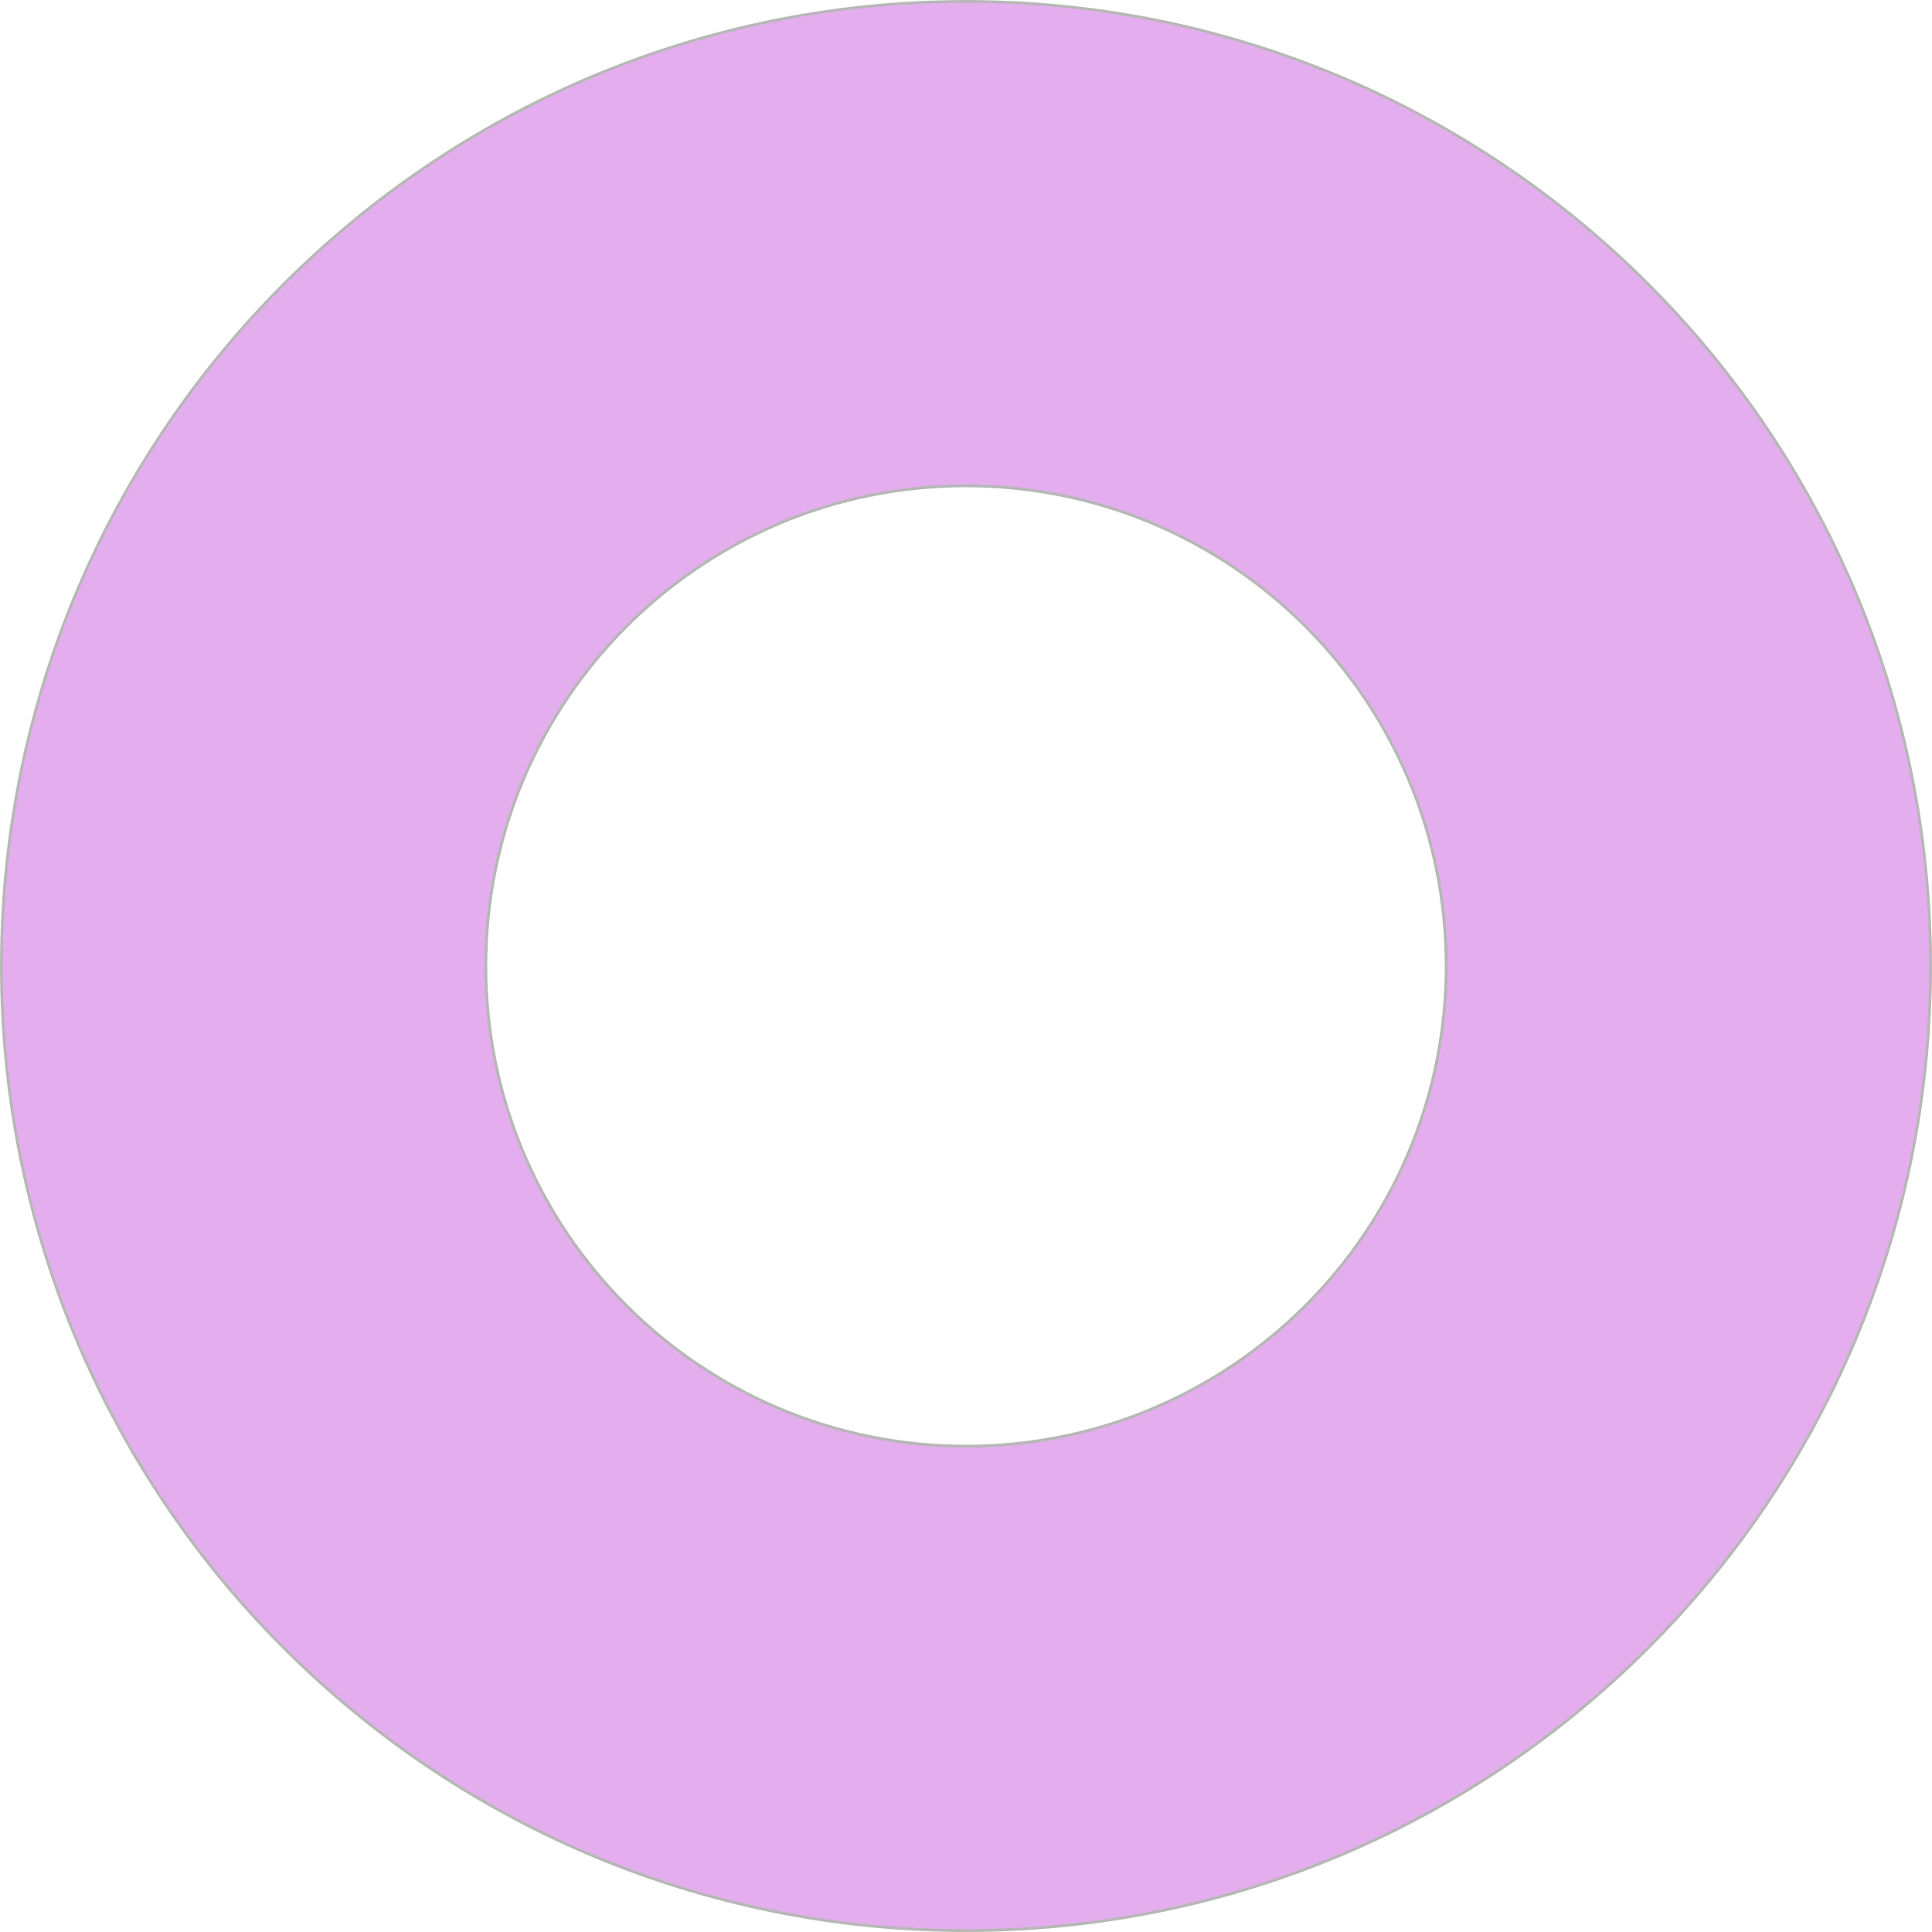 <?xml version="1.0" encoding="UTF-8"?>
<svg xmlns="http://www.w3.org/2000/svg" viewBox="0 0 671 671">
  <g style="isolation: isolate;">
    <g id="a" data-name="Layer_1">
      <g id="b" data-name="Exclusion_2" style="isolation: isolate; mix-blend-mode: color-dodge; opacity: .5;">
        <path d="M335.5,670.5c-22.73,0-45.45-2.29-67.51-6.81-21.51-4.4-42.67-10.97-62.88-19.52-19.85-8.4-39-18.79-56.9-30.89-17.74-11.98-34.42-25.75-49.58-40.91-15.16-15.16-28.92-31.84-40.91-49.58-12.1-17.91-22.49-37.05-30.89-56.9-8.55-20.22-15.12-41.37-19.52-62.88-4.52-22.07-6.81-44.79-6.81-67.51s2.29-45.44,6.81-67.51c4.4-21.51,10.97-42.67,19.52-62.88,8.4-19.85,18.79-39,30.89-56.9,11.98-17.74,25.75-34.42,40.91-49.58,15.16-15.16,31.84-28.92,49.58-40.91,17.91-12.1,37.05-22.49,56.9-30.89,20.22-8.55,41.37-15.12,62.88-19.52,22.07-4.52,44.79-6.81,67.51-6.81s45.44,2.29,67.51,6.81c21.51,4.4,42.67,10.97,62.88,19.52,19.85,8.4,39,18.79,56.9,30.89,17.74,11.98,34.42,25.75,49.58,40.91,15.16,15.16,28.92,31.84,40.91,49.58,12.1,17.91,22.49,37.05,30.89,56.9,8.55,20.22,15.12,41.37,19.52,62.88,4.52,22.07,6.81,44.78,6.81,67.51s-2.29,45.45-6.81,67.51c-4.4,21.51-10.97,42.67-19.52,62.88-8.4,19.85-18.79,39-30.89,56.9-11.98,17.74-25.75,34.42-40.91,49.58-15.16,15.16-31.84,28.92-49.58,40.91-17.91,12.1-37.05,22.49-56.9,30.89-20.22,8.55-41.37,15.12-62.88,19.52-22.07,4.52-44.78,6.81-67.51,6.81ZM335.5,168.72c-11.32,0-22.62,1.14-33.61,3.39-10.71,2.19-21.24,5.46-31.31,9.72-9.88,4.18-19.41,9.35-28.33,15.38-8.83,5.97-17.14,12.82-24.68,20.37-7.55,7.55-14.4,15.85-20.37,24.68-6.02,8.92-11.2,18.45-15.38,28.33-4.26,10.07-7.53,20.6-9.72,31.31-2.25,10.99-3.39,22.3-3.39,33.61s1.14,22.62,3.39,33.61c2.19,10.71,5.46,21.24,9.72,31.31,4.18,9.88,9.35,19.41,15.38,28.33,5.97,8.83,12.82,17.14,20.37,24.68,7.55,7.55,15.85,14.4,24.68,20.37,8.92,6.02,18.45,11.2,28.33,15.38,10.07,4.26,20.6,7.53,31.31,9.72,10.99,2.25,22.3,3.39,33.61,3.39s22.62-1.14,33.61-3.39c10.71-2.19,21.24-5.46,31.31-9.72,9.88-4.18,19.41-9.35,28.33-15.38,8.83-5.97,17.14-12.82,24.68-20.37,7.55-7.55,14.4-15.85,20.37-24.68,6.02-8.92,11.2-18.45,15.38-28.33,4.26-10.07,7.53-20.6,9.72-31.31,2.25-10.99,3.39-22.3,3.39-33.61s-1.14-22.62-3.39-33.61c-2.19-10.71-5.46-21.24-9.72-31.31-4.18-9.88-9.35-19.41-15.38-28.33-5.97-8.83-12.82-17.14-20.37-24.68-7.55-7.55-15.85-14.4-24.68-20.37-8.92-6.02-18.45-11.2-28.33-15.38-10.07-4.26-20.6-7.53-31.31-9.72-10.99-2.25-22.3-3.39-33.61-3.39Z" style="fill: #CA5DDE;"/>
        <path d="M335.5,670c22.7,0,45.38-2.29,67.41-6.8,21.48-4.39,42.6-10.95,62.79-19.49,19.82-8.38,38.94-18.76,56.82-30.84,17.71-11.97,34.37-25.71,49.51-40.85,15.14-15.14,28.88-31.79,40.85-49.51,12.08-17.88,22.46-37,30.84-56.82,8.54-20.19,15.1-41.31,19.49-62.79,4.51-22.04,6.8-44.72,6.8-67.41s-2.29-45.38-6.8-67.41c-4.39-21.48-10.95-42.6-19.49-62.79-8.38-19.82-18.76-38.94-30.84-56.82-11.97-17.71-25.71-34.37-40.85-49.51-15.14-15.14-31.79-28.88-49.51-40.85-17.88-12.08-37-22.46-56.82-30.84-20.19-8.54-41.31-15.1-62.79-19.49-22.04-4.51-44.72-6.8-67.41-6.8s-45.38,2.29-67.41,6.8c-21.48,4.39-42.6,10.95-62.79,19.49-19.82,8.38-38.94,18.76-56.82,30.84-17.71,11.97-34.37,25.71-49.51,40.85-15.14,15.14-28.88,31.79-40.85,49.51-12.08,17.88-22.46,37-30.84,56.82-8.54,20.19-15.1,41.31-19.49,62.79-4.51,22.04-6.8,44.72-6.8,67.41s2.29,45.38,6.8,67.41c4.39,21.48,10.95,42.6,19.49,62.79,8.38,19.82,18.76,38.94,30.84,56.82,11.97,17.71,25.71,34.37,40.85,49.51,15.14,15.14,31.79,28.88,49.51,40.85,17.88,12.08,37,22.46,56.82,30.84,20.19,8.54,41.31,15.1,62.79,19.49,22.04,4.51,44.72,6.8,67.41,6.8M335.5,168.22c11.35,0,22.69,1.14,33.71,3.4,10.74,2.2,21.31,5.48,31.4,9.75,9.91,4.19,19.47,9.38,28.42,15.42,8.86,5.98,17.19,12.86,24.76,20.43,7.57,7.57,14.44,15.9,20.43,24.76,6.04,8.94,11.23,18.5,15.42,28.42,4.27,10.1,7.55,20.66,9.75,31.4,2.26,11.02,3.4,22.36,3.4,33.71s-1.14,22.69-3.4,33.71c-2.2,10.74-5.48,21.31-9.75,31.4-4.19,9.91-9.38,19.47-15.42,28.42-5.98,8.86-12.86,17.19-20.43,24.76-7.57,7.57-15.9,14.44-24.76,20.43-8.94,6.04-18.5,11.23-28.42,15.42-10.1,4.27-20.66,7.55-31.4,9.75-11.02,2.26-22.36,3.4-33.71,3.4s-22.69-1.14-33.71-3.4c-10.74-2.2-21.31-5.48-31.4-9.75-9.91-4.19-19.47-9.38-28.42-15.42-8.86-5.98-17.19-12.86-24.76-20.43-7.57-7.57-14.44-15.9-20.43-24.76-6.04-8.94-11.23-18.5-15.42-28.42-4.27-10.1-7.55-20.66-9.75-31.4-2.26-11.02-3.4-22.36-3.4-33.71s1.14-22.69,3.4-33.71c2.2-10.74,5.48-21.31,9.75-31.4,4.19-9.91,9.38-19.47,15.42-28.42,5.98-8.86,12.86-17.19,20.43-24.76,7.57-7.57,15.9-14.44,24.76-20.43,8.94-6.04,18.5-11.23,28.42-15.42,10.1-4.27,20.66-7.55,31.4-9.75,11.02-2.26,22.36-3.4,33.71-3.4M335.5,671c-22.76,0-45.51-2.29-67.61-6.82-21.54-4.41-42.73-10.99-62.98-19.55-19.88-8.41-39.05-18.82-56.99-30.93-17.77-12-34.47-25.79-49.65-40.97-15.18-15.18-28.97-31.89-40.97-49.65-12.12-17.94-22.52-37.11-30.93-56.99-8.56-20.25-15.14-41.44-19.55-62.98-4.52-22.1-6.82-44.85-6.82-67.61s2.29-45.51,6.82-67.61c4.41-21.54,10.99-42.73,19.55-62.98,8.41-19.88,18.82-39.05,30.93-56.99,12-17.77,25.79-34.47,40.97-49.65,15.18-15.18,31.89-28.97,49.65-40.97,17.94-12.12,37.11-22.52,56.99-30.93,20.25-8.56,41.44-15.14,62.98-19.55,22.1-4.52,44.85-6.82,67.61-6.82s45.51,2.29,67.61,6.82c21.54,4.41,42.73,10.99,62.98,19.55,19.88,8.41,39.05,18.82,56.99,30.93,17.77,12,34.47,25.79,49.65,40.97,15.18,15.18,28.97,31.89,40.97,49.65,12.12,17.94,22.52,37.11,30.93,56.99,8.56,20.25,15.14,41.44,19.55,62.98,4.52,22.1,6.82,44.85,6.82,67.61s-2.29,45.51-6.82,67.61c-4.41,21.54-10.99,42.73-19.55,62.98-8.41,19.88-18.82,39.05-30.93,56.99-12,17.77-25.79,34.47-40.97,49.65-15.18,15.18-31.89,28.97-49.65,40.97-17.94,12.12-37.11,22.52-56.99,30.93-20.25,8.56-41.44,15.14-62.98,19.55-22.1,4.52-44.85,6.82-67.61,6.82ZM335.5,169.22c-11.28,0-22.56,1.14-33.51,3.38-10.68,2.18-21.18,5.44-31.21,9.69-9.85,4.17-19.36,9.33-28.25,15.33-8.8,5.95-17.08,12.78-24.61,20.3-7.52,7.52-14.36,15.8-20.3,24.61-6.01,8.89-11.16,18.39-15.33,28.25-4.24,10.03-7.5,20.54-9.69,31.21-2.24,10.95-3.38,22.23-3.38,33.51s1.14,22.56,3.38,33.51c2.18,10.68,5.44,21.18,9.69,31.21,4.17,9.85,9.33,19.36,15.33,28.25,5.95,8.8,12.78,17.08,20.3,24.61,7.52,7.52,15.8,14.36,24.61,20.3,8.89,6.01,18.39,11.16,28.25,15.33,10.04,4.24,20.54,7.5,31.21,9.69,10.95,2.24,22.23,3.38,33.51,3.38s22.56-1.14,33.51-3.38c10.68-2.18,21.18-5.44,31.21-9.69,9.85-4.17,19.36-9.33,28.25-15.33,8.8-5.95,17.08-12.78,24.61-20.3s14.36-15.8,20.3-24.61c6.01-8.89,11.16-18.39,15.33-28.25,4.24-10.04,7.5-20.54,9.69-31.21,2.24-10.95,3.38-22.23,3.38-33.51s-1.14-22.56-3.38-33.51c-2.18-10.68-5.44-21.18-9.69-31.21-4.17-9.85-9.33-19.36-15.33-28.25-5.95-8.8-12.78-17.08-20.3-24.61-7.52-7.52-15.8-14.36-24.61-20.3-8.89-6.01-18.39-11.16-28.25-15.33-10.03-4.24-20.54-7.5-31.21-9.69-10.95-2.24-22.23-3.38-33.51-3.38Z" style="fill: #707070;"/>
      </g>
    </g>
  </g>
</svg>